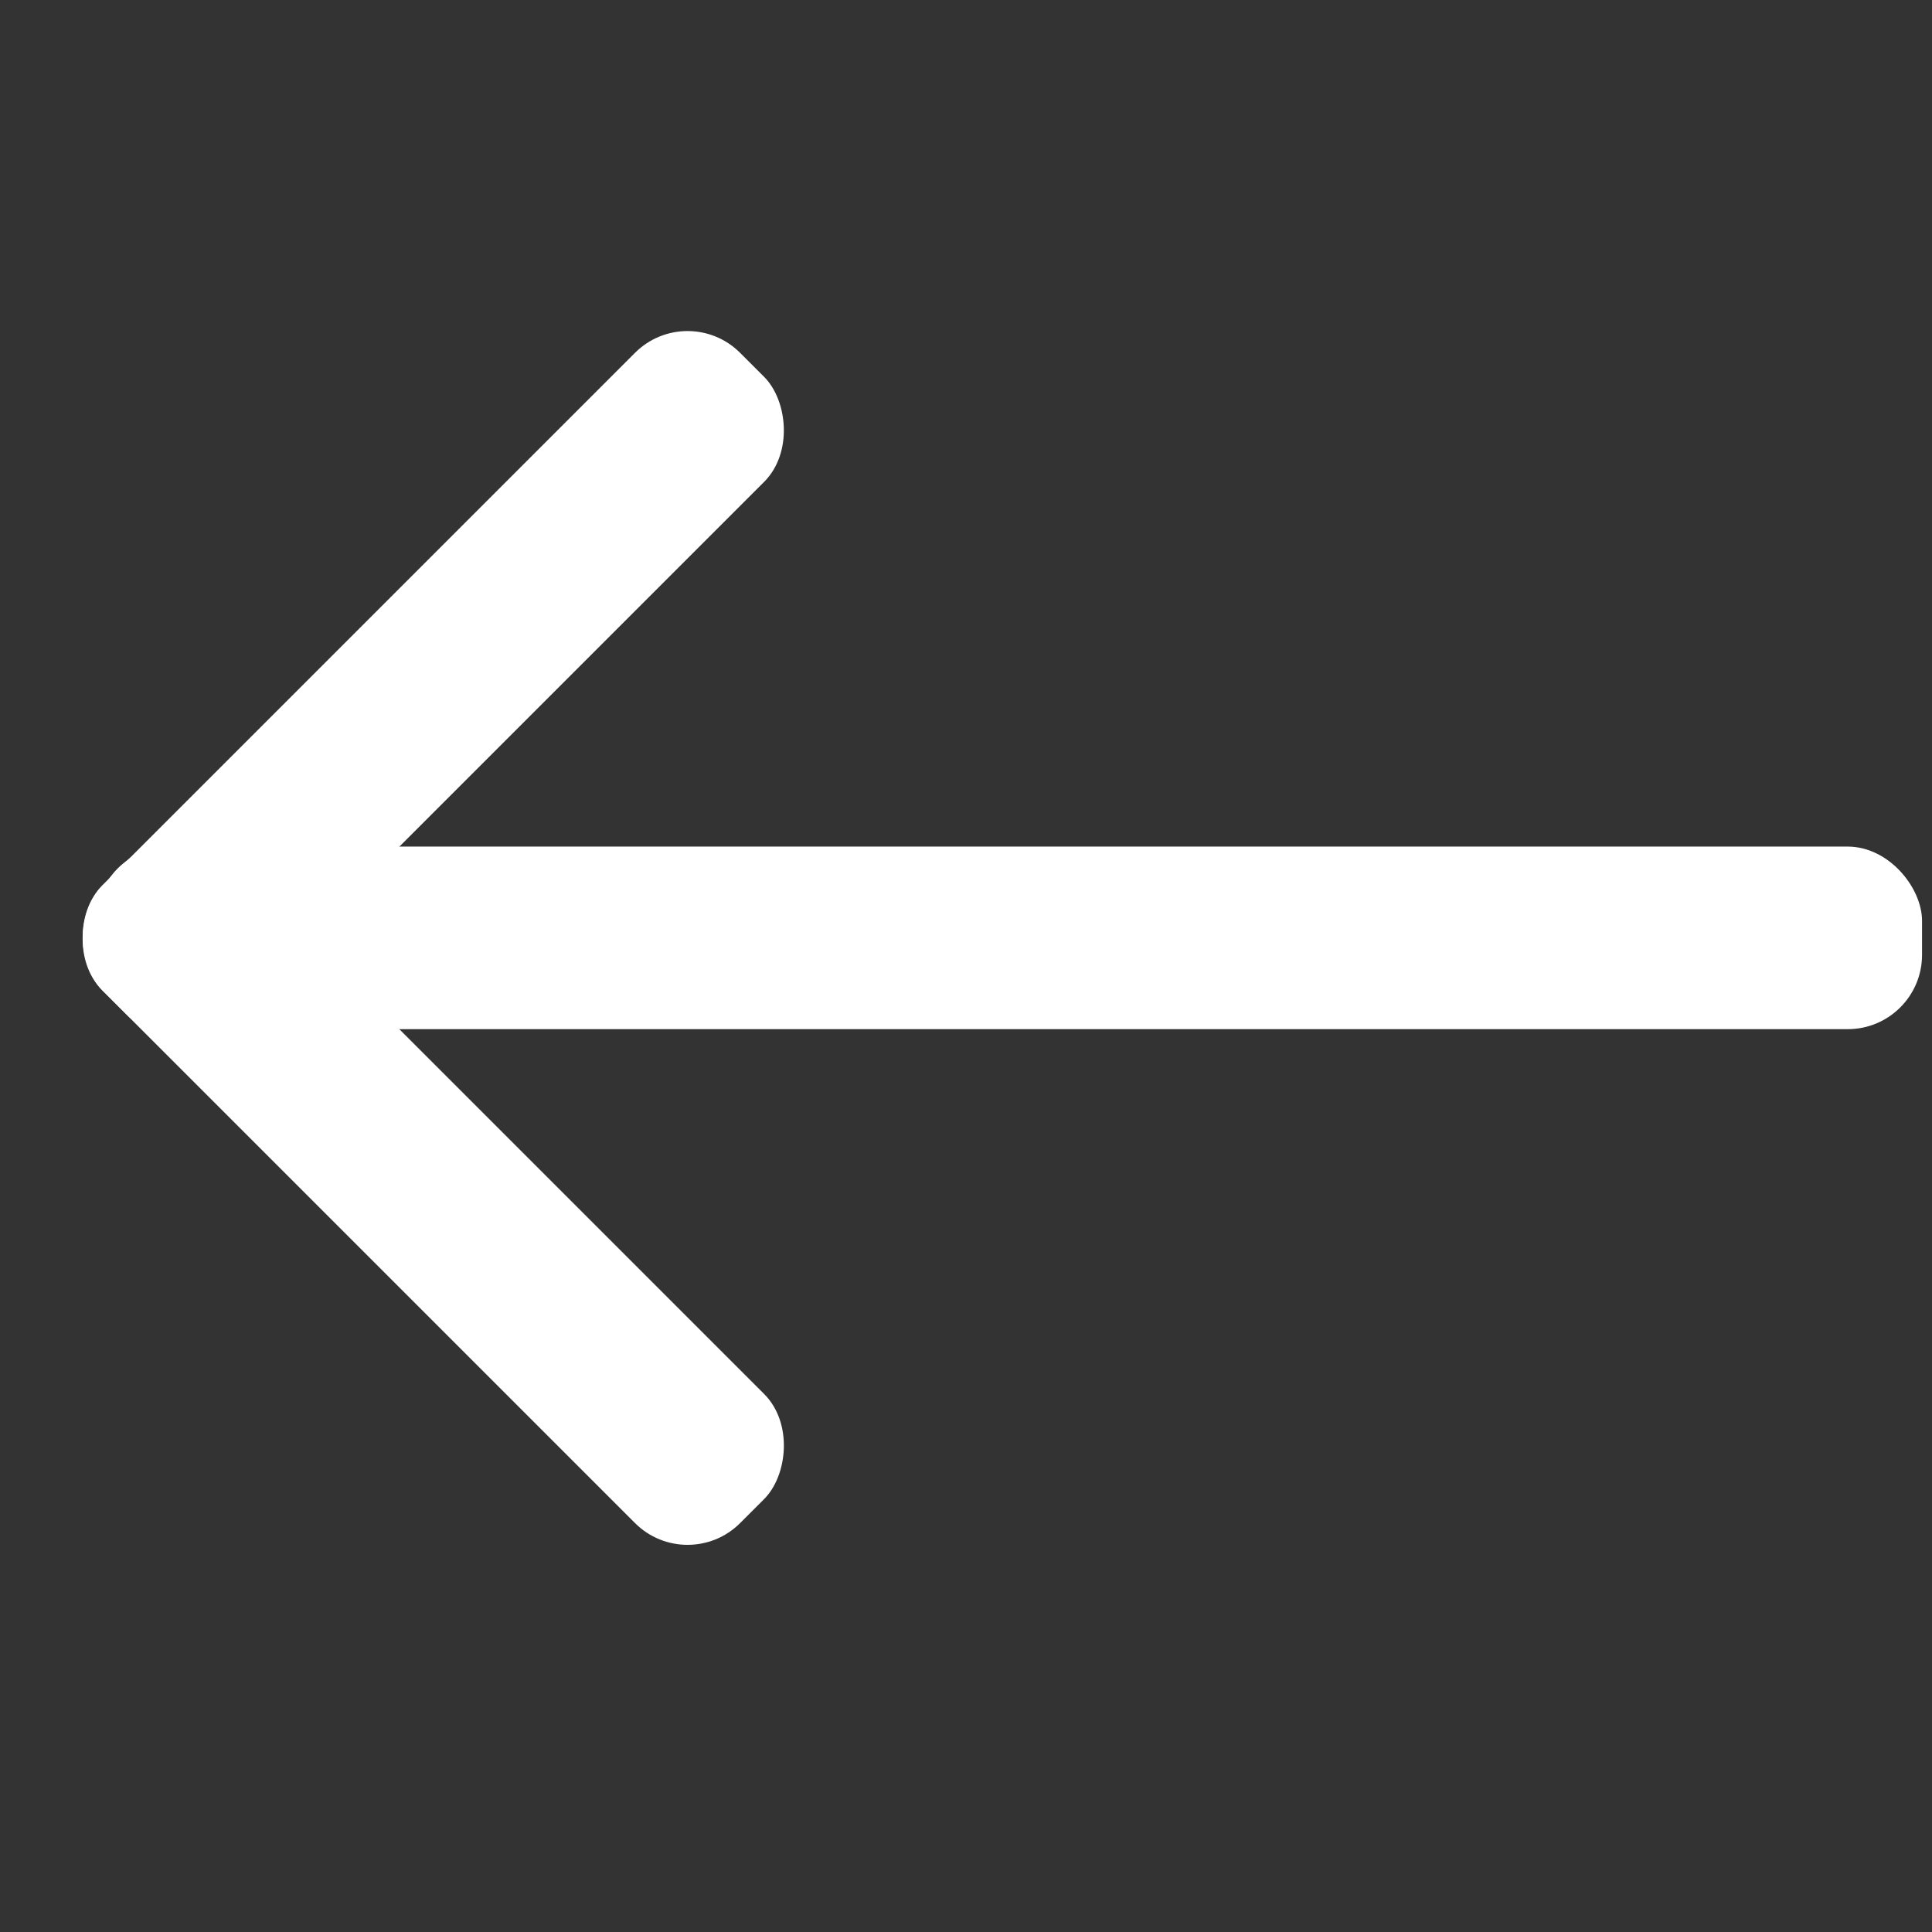<svg width="26" height="26" viewBox="0 0 26 26" fill="none" xmlns="http://www.w3.org/2000/svg">
<rect x="0" y="0" width="26" height="26" fill="#333333" stroke="none"/>
<rect x="25.866" y="13.85" width="24.574" height="2.457" rx="1" transform="rotate(-180 25.866 13.85)" fill="white"/>
<rect x="9.253" y="21.204" width="12.137" height="2.457" rx="1" transform="rotate(-135 9.253 21.204)" fill="white"/>
<rect width="12.137" height="2.457" rx="1" transform="matrix(0.707 -0.707 -0.707 -0.707 2.409 14.359)" fill="white"/>
</svg>
